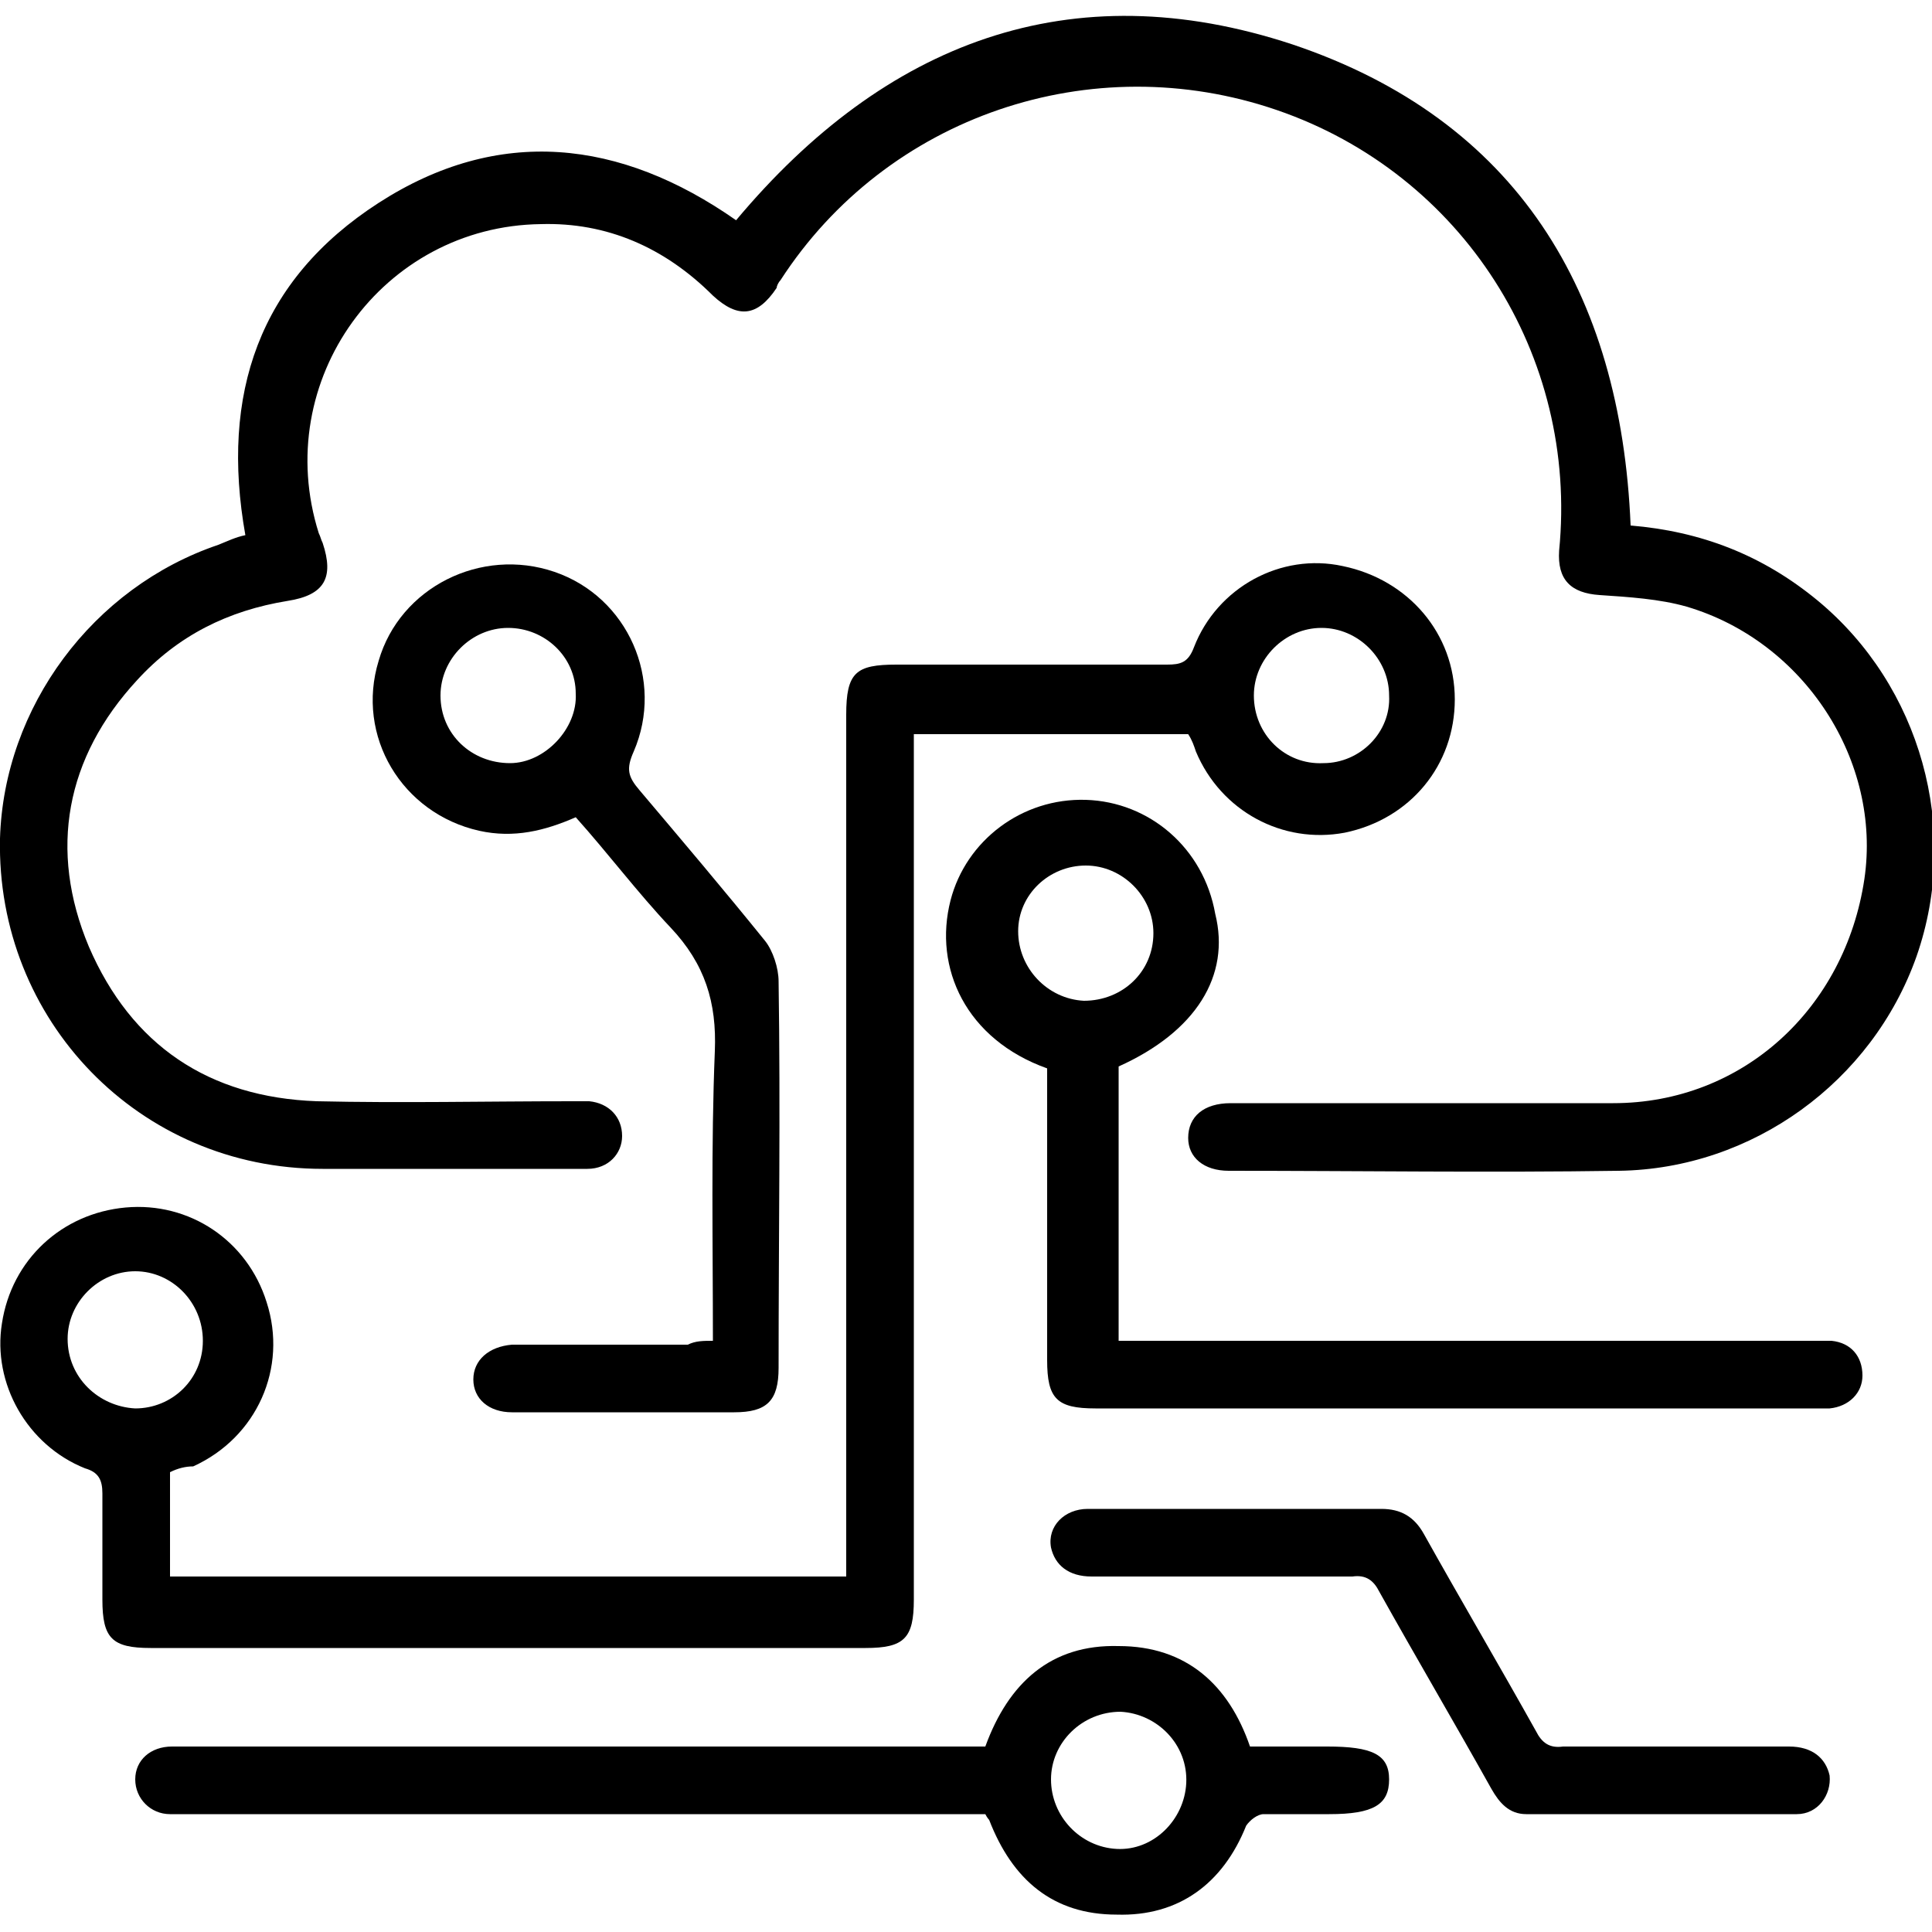 <?xml version="1.0" encoding="utf-8"?>
<!-- Generator: Adobe Illustrator 27.2.0, SVG Export Plug-In . SVG Version: 6.00 Build 0)  -->
<svg version="1.1" id="Calque_1" xmlns="http://www.w3.org/2000/svg" xmlns:xlink="http://www.w3.org/1999/xlink" x="0px" y="0px"
	 viewBox="0 0 100 100" style="enable-background:new 0 0 100 100;" xml:space="preserve">
<g>
	<path d="M12.7,27.7c-1.3-7.3,0.7-13.2,6.9-17.2c6.2-4,12.5-3.3,18.5,0.9c7.7-9.2,17.3-12.9,28.8-9.1c11.6,3.9,17,12.8,17.5,24.9
		c3.6,0.3,6.8,1.5,9.7,3.9c5.3,4.4,7.4,11.8,5.1,18.4c-2.3,6.5-8.5,11-15.4,11.1c-6.7,0.1-13.4,0-20.2,0c-1.3,0-2.1-0.7-2.1-1.7
		c0-1.1,0.8-1.8,2.2-1.8c6.6,0,13.2,0,19.8,0c6.7,0,12-4.9,13-11.6c0.9-6.1-3.1-12.3-9.2-14.1c-1.4-0.4-3-0.5-4.5-0.6
		c-1.5-0.1-2.2-0.8-2.1-2.3c1-10.1-5-19.5-14.6-22.8C56.5,2.4,45.9,6,40.4,14.5c-0.1,0.1-0.2,0.3-0.2,0.4c-1,1.5-2,1.6-3.3,0.4
		c-2.5-2.5-5.5-3.8-8.9-3.7c-8.2,0.1-14,8.1-11.5,16c0.1,0.2,0.1,0.3,0.2,0.5c0.6,1.8,0.1,2.7-1.8,3c-3.1,0.5-5.7,1.8-7.8,4.1
		C3.4,39.2,2.5,44,4.6,49c2.2,5.1,6.2,7.8,11.8,8c4.4,0.1,8.8,0,13.2,0c0.3,0,0.6,0,0.9,0c1,0.1,1.7,0.8,1.7,1.8
		c0,0.9-0.7,1.7-1.8,1.7c-0.4,0-0.8,0-1.2,0c-4.2,0-8.3,0-12.5,0C7.2,60.5-0.2,52.8,0,43.4c0.2-6.8,4.8-13,11.3-15.2
		C11.8,28,12.2,27.8,12.7,27.7z"/>
	<path d="M8.8,76.2c0,1.8,0,3.5,0,5.4c11.6,0,23.3,0,35,0c0-0.4,0-0.8,0-1.2c0-14.5,0-28.9,0-43.4c0-2.2,0.5-2.6,2.6-2.6
		c4.7,0,9.4,0,14,0c0.7,0,1.1-0.1,1.4-0.9c1.2-3.1,4.5-4.9,7.7-4.2c3.4,0.7,5.8,3.5,5.8,6.9c0,3.4-2.3,6.2-5.7,6.9
		c-3.2,0.6-6.4-1.1-7.7-4.2c-0.1-0.3-0.2-0.6-0.4-0.9c-4.7,0-9.4,0-14.2,0c0,0.4,0,0.9,0,1.3c0,14.5,0,29,0,43.5
		c0,2-0.5,2.5-2.5,2.5c-12.3,0-24.7,0-37,0c-2,0-2.5-0.5-2.5-2.5c0-1.8,0-3.7,0-5.5c0-0.7-0.2-1.1-0.9-1.3c-3-1.2-4.8-4.4-4.3-7.5
		c0.5-3.3,3.1-5.7,6.4-6c3.3-0.3,6.3,1.7,7.3,4.9c1.1,3.4-0.5,7-3.8,8.5C9.6,75.9,9.2,76,8.8,76.2z M71.9,36c0-1.9-1.6-3.5-3.5-3.5
		c-1.9,0-3.5,1.6-3.5,3.5c0,2,1.6,3.6,3.6,3.5C70.4,39.5,72,37.9,71.9,36z M7,72.9c1.9,0,3.5-1.5,3.5-3.5c0-2-1.6-3.6-3.5-3.6
		c-1.9,0-3.5,1.6-3.5,3.5C3.5,71.3,5.1,72.8,7,72.9z"/>
	<path d="M57.9,55.2c0,4.7,0,9.4,0,14.2c0.5,0,0.9,0,1.3,0c11.5,0,23.1,0,34.6,0c0.3,0,0.7,0,1,0c1,0.1,1.6,0.8,1.6,1.8
		c0,0.9-0.7,1.6-1.7,1.7c-0.3,0-0.5,0-0.8,0c-12.4,0-24.8,0-37.2,0c-2,0-2.5-0.5-2.5-2.5c0-5,0-10.1,0-15.1c-4.2-1.5-5.9-5.2-5-8.7
		c0.8-3.1,3.7-5.3,7-5.2c3.3,0.1,6.1,2.5,6.7,5.9C63.7,50.5,61.9,53.4,57.9,55.2z M56.2,44.8c-1.9,0-3.5,1.5-3.5,3.4
		c0,1.9,1.5,3.5,3.4,3.6c2,0,3.6-1.5,3.6-3.5C59.7,46.4,58.1,44.8,56.2,44.8z"/>
	<path d="M51,93.9c-0.4,0-0.8,0-1.2,0c-13.3,0-26.6,0-39.9,0c-0.4,0-0.7,0-1.1,0C7.8,93.9,7,93.1,7,92.1c0-1,0.8-1.7,1.9-1.7
		c0.5,0,0.9,0,1.4,0c13.2,0,26.4,0,39.7,0c0.3,0,0.7,0,1,0c1.2-3.3,3.4-5.3,6.9-5.2c3.5,0,5.7,2,6.8,5.2c1.3,0,2.7,0,4,0
		c2.3,0,3.2,0.4,3.2,1.7c0,1.3-0.8,1.8-3.1,1.8c-1.1,0-2.3,0-3.4,0c-0.3,0-0.7,0.3-0.9,0.6c-1.2,3-3.5,4.7-6.7,4.6
		c-3.3,0-5.4-1.8-6.6-4.9C51.2,94.2,51.1,94.1,51,93.9z M54.4,92.1c0,1.9,1.5,3.5,3.4,3.6c1.9,0.1,3.5-1.5,3.6-3.4
		c0.1-2-1.5-3.6-3.4-3.7C56,88.6,54.4,90.2,54.4,92.1z"/>
	<path d="M36.9,69.4c0-5.1-0.1-10.1,0.1-15c0.1-2.5-0.5-4.5-2.3-6.4c-1.7-1.8-3.2-3.8-4.9-5.7c-1.6,0.7-3.2,1.1-5,0.7
		c-4-0.9-6.4-4.9-5.2-8.8c1.1-3.8,5.3-5.9,9.1-4.6c3.8,1.3,5.7,5.6,4.1,9.3c-0.4,0.9-0.3,1.3,0.3,2c2.2,2.6,4.4,5.2,6.5,7.8
		c0.4,0.5,0.7,1.4,0.7,2.1c0.1,6.7,0,13.3,0,20c0,1.7-0.6,2.3-2.3,2.3c-3.7,0-7.5,0-11.2,0c-0.1,0-0.2,0-0.3,0c-1.2,0-2-0.7-2-1.7
		c0-1,0.8-1.7,2-1.8c3,0,6.1,0,9.1,0C36,69.4,36.4,69.4,36.9,69.4z M26.3,32.5c-1.9,0-3.5,1.6-3.5,3.5c0,2,1.6,3.5,3.6,3.5
		c1.8,0,3.5-1.8,3.4-3.6C29.8,34,28.2,32.5,26.3,32.5z"/>
	<path d="M64,78.1c2.5,0,5,0,7.5,0c1,0,1.7,0.4,2.2,1.3c1.9,3.4,3.9,6.8,5.8,10.2c0.3,0.6,0.7,0.9,1.4,0.8c3.9,0,7.8,0,11.7,0
		c1.2,0,1.9,0.6,2.1,1.5c0.1,1-0.6,2-1.7,2c-4.7,0-9.4,0-14,0c-0.9,0-1.4-0.6-1.8-1.3c-1.9-3.4-3.9-6.8-5.8-10.2
		c-0.3-0.6-0.7-0.9-1.4-0.8c-4.5,0-9,0-13.5,0c-1.2,0-1.9-0.6-2.1-1.5c-0.2-1.1,0.7-2,1.9-2C58.9,78.1,61.5,78.1,64,78.1z"/>
</g>
</svg>
